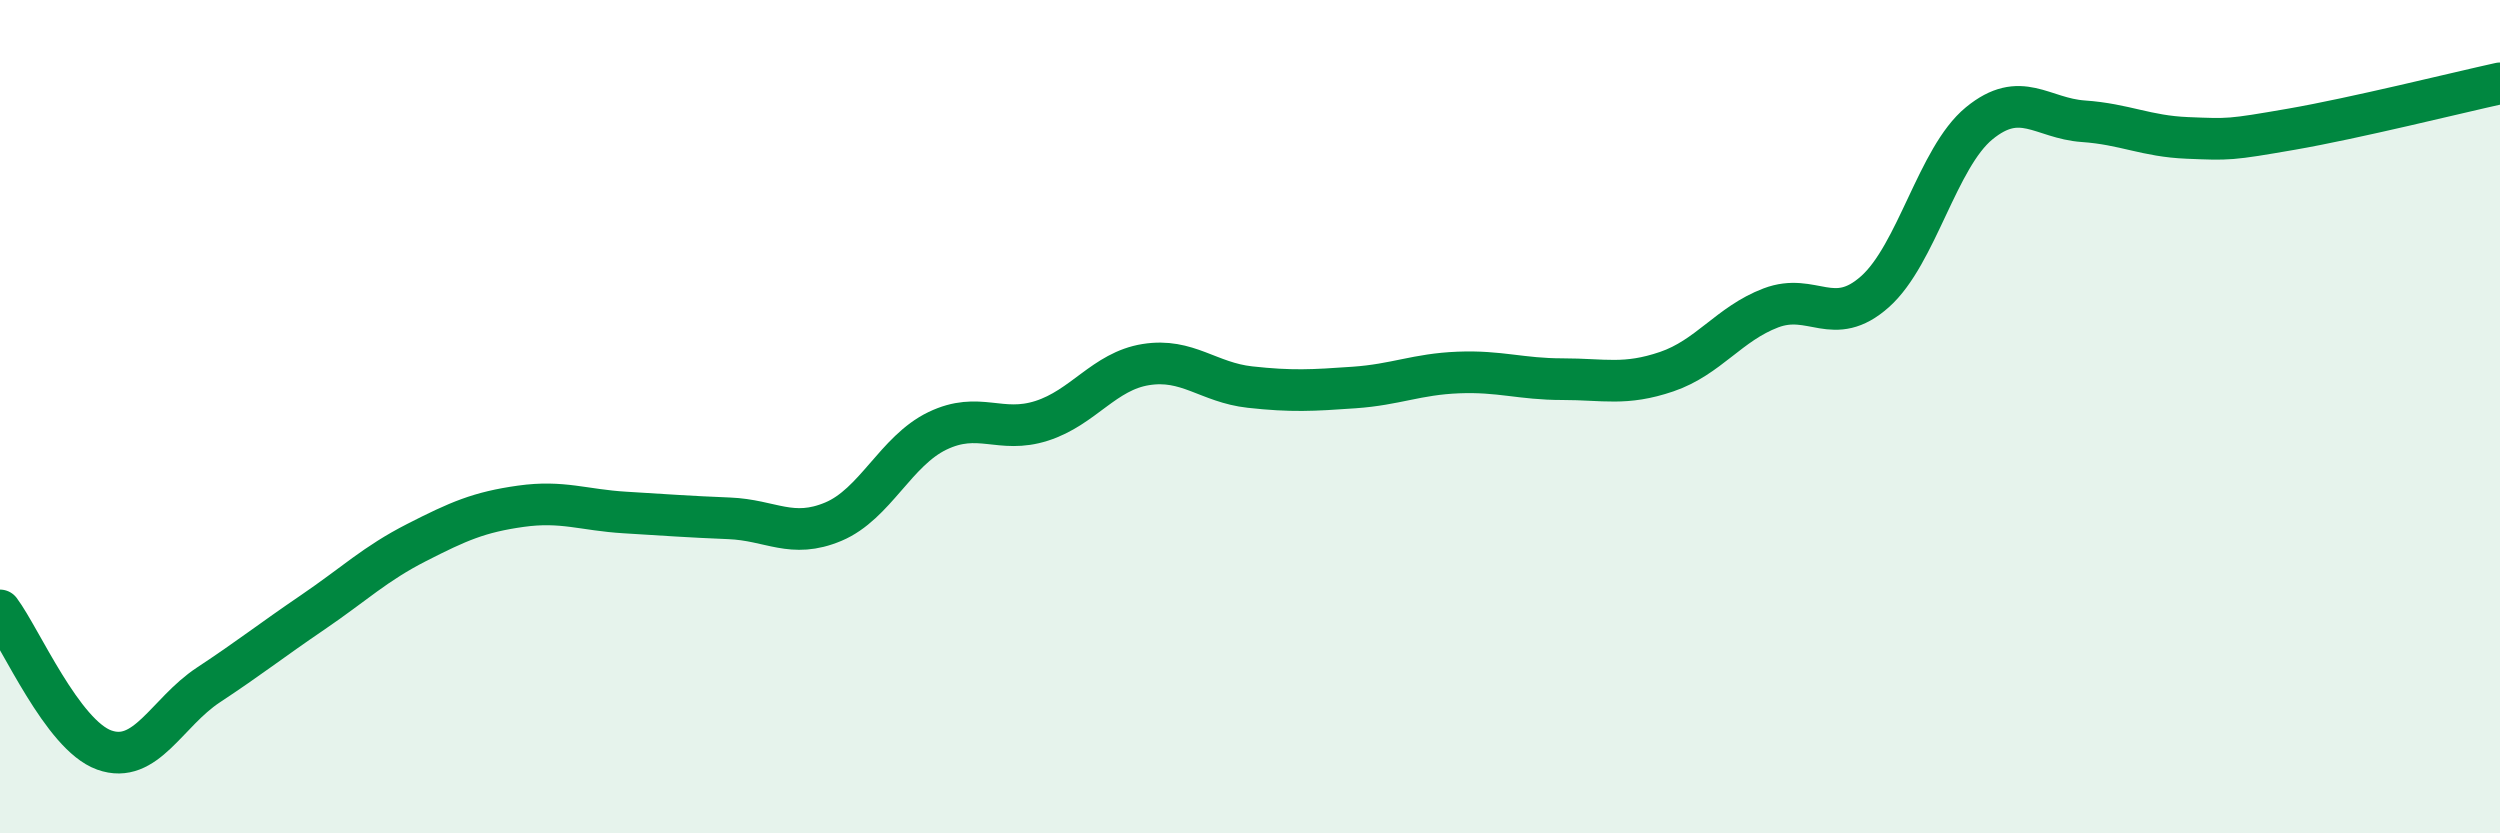 
    <svg width="60" height="20" viewBox="0 0 60 20" xmlns="http://www.w3.org/2000/svg">
      <path
        d="M 0,14.65 C 0.5,15.32 1.5,17.64 2.5,18 C 3.5,18.36 4,17.1 5,16.44 C 6,15.78 6.5,15.38 7.5,14.7 C 8.5,14.02 9,13.53 10,13.02 C 11,12.51 11.5,12.29 12.5,12.15 C 13.5,12.01 14,12.24 15,12.3 C 16,12.36 16.5,12.4 17.5,12.44 C 18.5,12.48 19,12.94 20,12.52 C 21,12.1 21.5,10.82 22.5,10.34 C 23.5,9.86 24,10.42 25,10.1 C 26,9.78 26.5,8.91 27.5,8.75 C 28.5,8.59 29,9.18 30,9.29 C 31,9.4 31.5,9.37 32.5,9.3 C 33.5,9.23 34,8.98 35,8.94 C 36,8.9 36.5,9.1 37.5,9.1 C 38.5,9.1 39,9.26 40,8.92 C 41,8.58 41.5,7.77 42.5,7.39 C 43.5,7.01 44,7.89 45,7 C 46,6.11 46.5,3.78 47.5,2.96 C 48.5,2.14 49,2.84 50,2.91 C 51,2.98 51.5,3.27 52.5,3.31 C 53.5,3.35 53.5,3.36 55,3.1 C 56.5,2.84 59,2.22 60,2L60 20L0 20Z"
        fill="#008740"
        opacity="0.1"
        stroke-linecap="round"
        stroke-linejoin="round"
      />
      <path
        d="M 0,14.65 C 0.5,15.32 1.5,17.64 2.5,18 C 3.5,18.36 4,17.1 5,16.44 C 6,15.78 6.5,15.38 7.5,14.7 C 8.5,14.02 9,13.53 10,13.02 C 11,12.51 11.5,12.29 12.5,12.15 C 13.5,12.01 14,12.24 15,12.3 C 16,12.36 16.5,12.4 17.5,12.44 C 18.5,12.48 19,12.94 20,12.52 C 21,12.1 21.5,10.82 22.5,10.34 C 23.5,9.86 24,10.42 25,10.1 C 26,9.78 26.5,8.91 27.5,8.75 C 28.5,8.59 29,9.18 30,9.29 C 31,9.4 31.5,9.37 32.5,9.3 C 33.5,9.23 34,8.98 35,8.94 C 36,8.9 36.5,9.1 37.5,9.1 C 38.5,9.1 39,9.26 40,8.92 C 41,8.58 41.5,7.77 42.5,7.39 C 43.5,7.01 44,7.89 45,7 C 46,6.11 46.5,3.78 47.5,2.96 C 48.5,2.14 49,2.84 50,2.91 C 51,2.98 51.5,3.27 52.5,3.31 C 53.5,3.35 53.5,3.36 55,3.1 C 56.5,2.84 59,2.22 60,2"
        stroke="#008740"
        stroke-width="1"
        fill="none"
        stroke-linecap="round"
        stroke-linejoin="round"
      />
    </svg>
  
